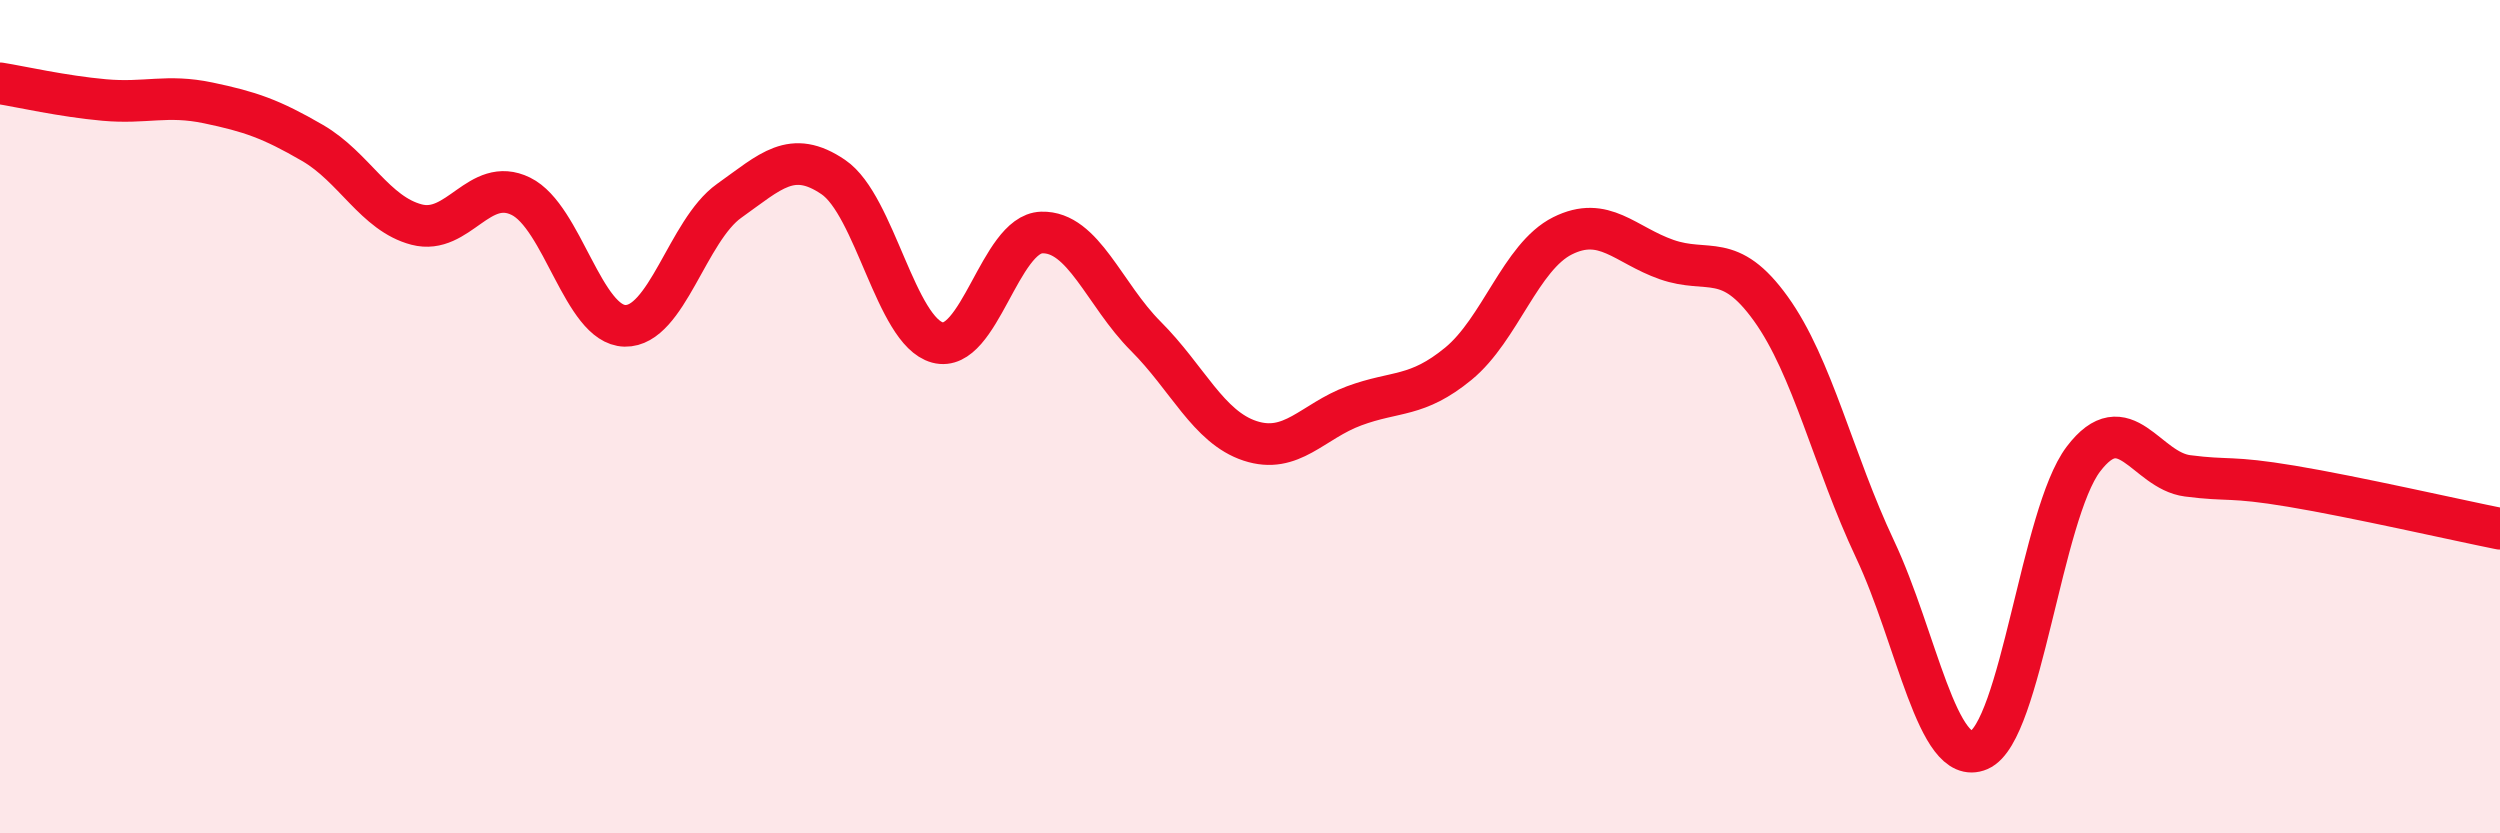 
    <svg width="60" height="20" viewBox="0 0 60 20" xmlns="http://www.w3.org/2000/svg">
      <path
        d="M 0,2 C 0.5,2.08 1.5,2.31 2.5,2.4 C 3.5,2.49 4,2.26 5,2.47 C 6,2.68 6.5,2.85 7.5,3.43 C 8.5,4.01 9,5.13 10,5.39 C 11,5.65 11.5,4.22 12.5,4.71 C 13.5,5.2 14,7.8 15,7.82 C 16,7.84 16.5,5.53 17.5,4.82 C 18.5,4.11 19,3.57 20,4.25 C 21,4.93 21.5,7.95 22.5,8.22 C 23.5,8.49 24,5.61 25,5.58 C 26,5.55 26.5,7.07 27.5,8.07 C 28.5,9.07 29,10.25 30,10.58 C 31,10.91 31.5,10.11 32.5,9.74 C 33.5,9.37 34,9.55 35,8.73 C 36,7.91 36.5,6.16 37.5,5.66 C 38.5,5.16 39,5.88 40,6.23 C 41,6.58 41.5,6.02 42.5,7.41 C 43.5,8.8 44,11.06 45,13.18 C 46,15.3 46.5,18.43 47.5,18 C 48.5,17.57 49,12.34 50,11.02 C 51,9.7 51.5,11.29 52.5,11.42 C 53.5,11.55 53.5,11.42 55,11.67 C 56.5,11.92 59,12.49 60,12.69L60 20L0 20Z"
        fill="#EB0A25"
        opacity="0.1"
        stroke-linecap="round"
        stroke-linejoin="round"
      />
      <path
        d="M 0,2 C 0.5,2.08 1.5,2.31 2.5,2.4 C 3.5,2.49 4,2.26 5,2.47 C 6,2.68 6.5,2.85 7.5,3.43 C 8.5,4.01 9,5.13 10,5.39 C 11,5.65 11.5,4.22 12.5,4.71 C 13.5,5.2 14,7.8 15,7.82 C 16,7.84 16.5,5.53 17.5,4.82 C 18.5,4.11 19,3.57 20,4.25 C 21,4.93 21.5,7.95 22.5,8.22 C 23.5,8.49 24,5.61 25,5.58 C 26,5.55 26.5,7.07 27.5,8.07 C 28.5,9.07 29,10.25 30,10.58 C 31,10.91 31.5,10.11 32.5,9.74 C 33.5,9.37 34,9.55 35,8.73 C 36,7.91 36.5,6.16 37.5,5.66 C 38.5,5.16 39,5.88 40,6.23 C 41,6.58 41.5,6.02 42.5,7.41 C 43.5,8.8 44,11.06 45,13.18 C 46,15.3 46.5,18.43 47.5,18 C 48.5,17.57 49,12.34 50,11.02 C 51,9.7 51.5,11.29 52.5,11.42 C 53.5,11.55 53.5,11.42 55,11.67 C 56.5,11.92 59,12.49 60,12.69"
        stroke="#EB0A25"
        stroke-width="1"
        fill="none"
        stroke-linecap="round"
        stroke-linejoin="round"
      />
    </svg>
  